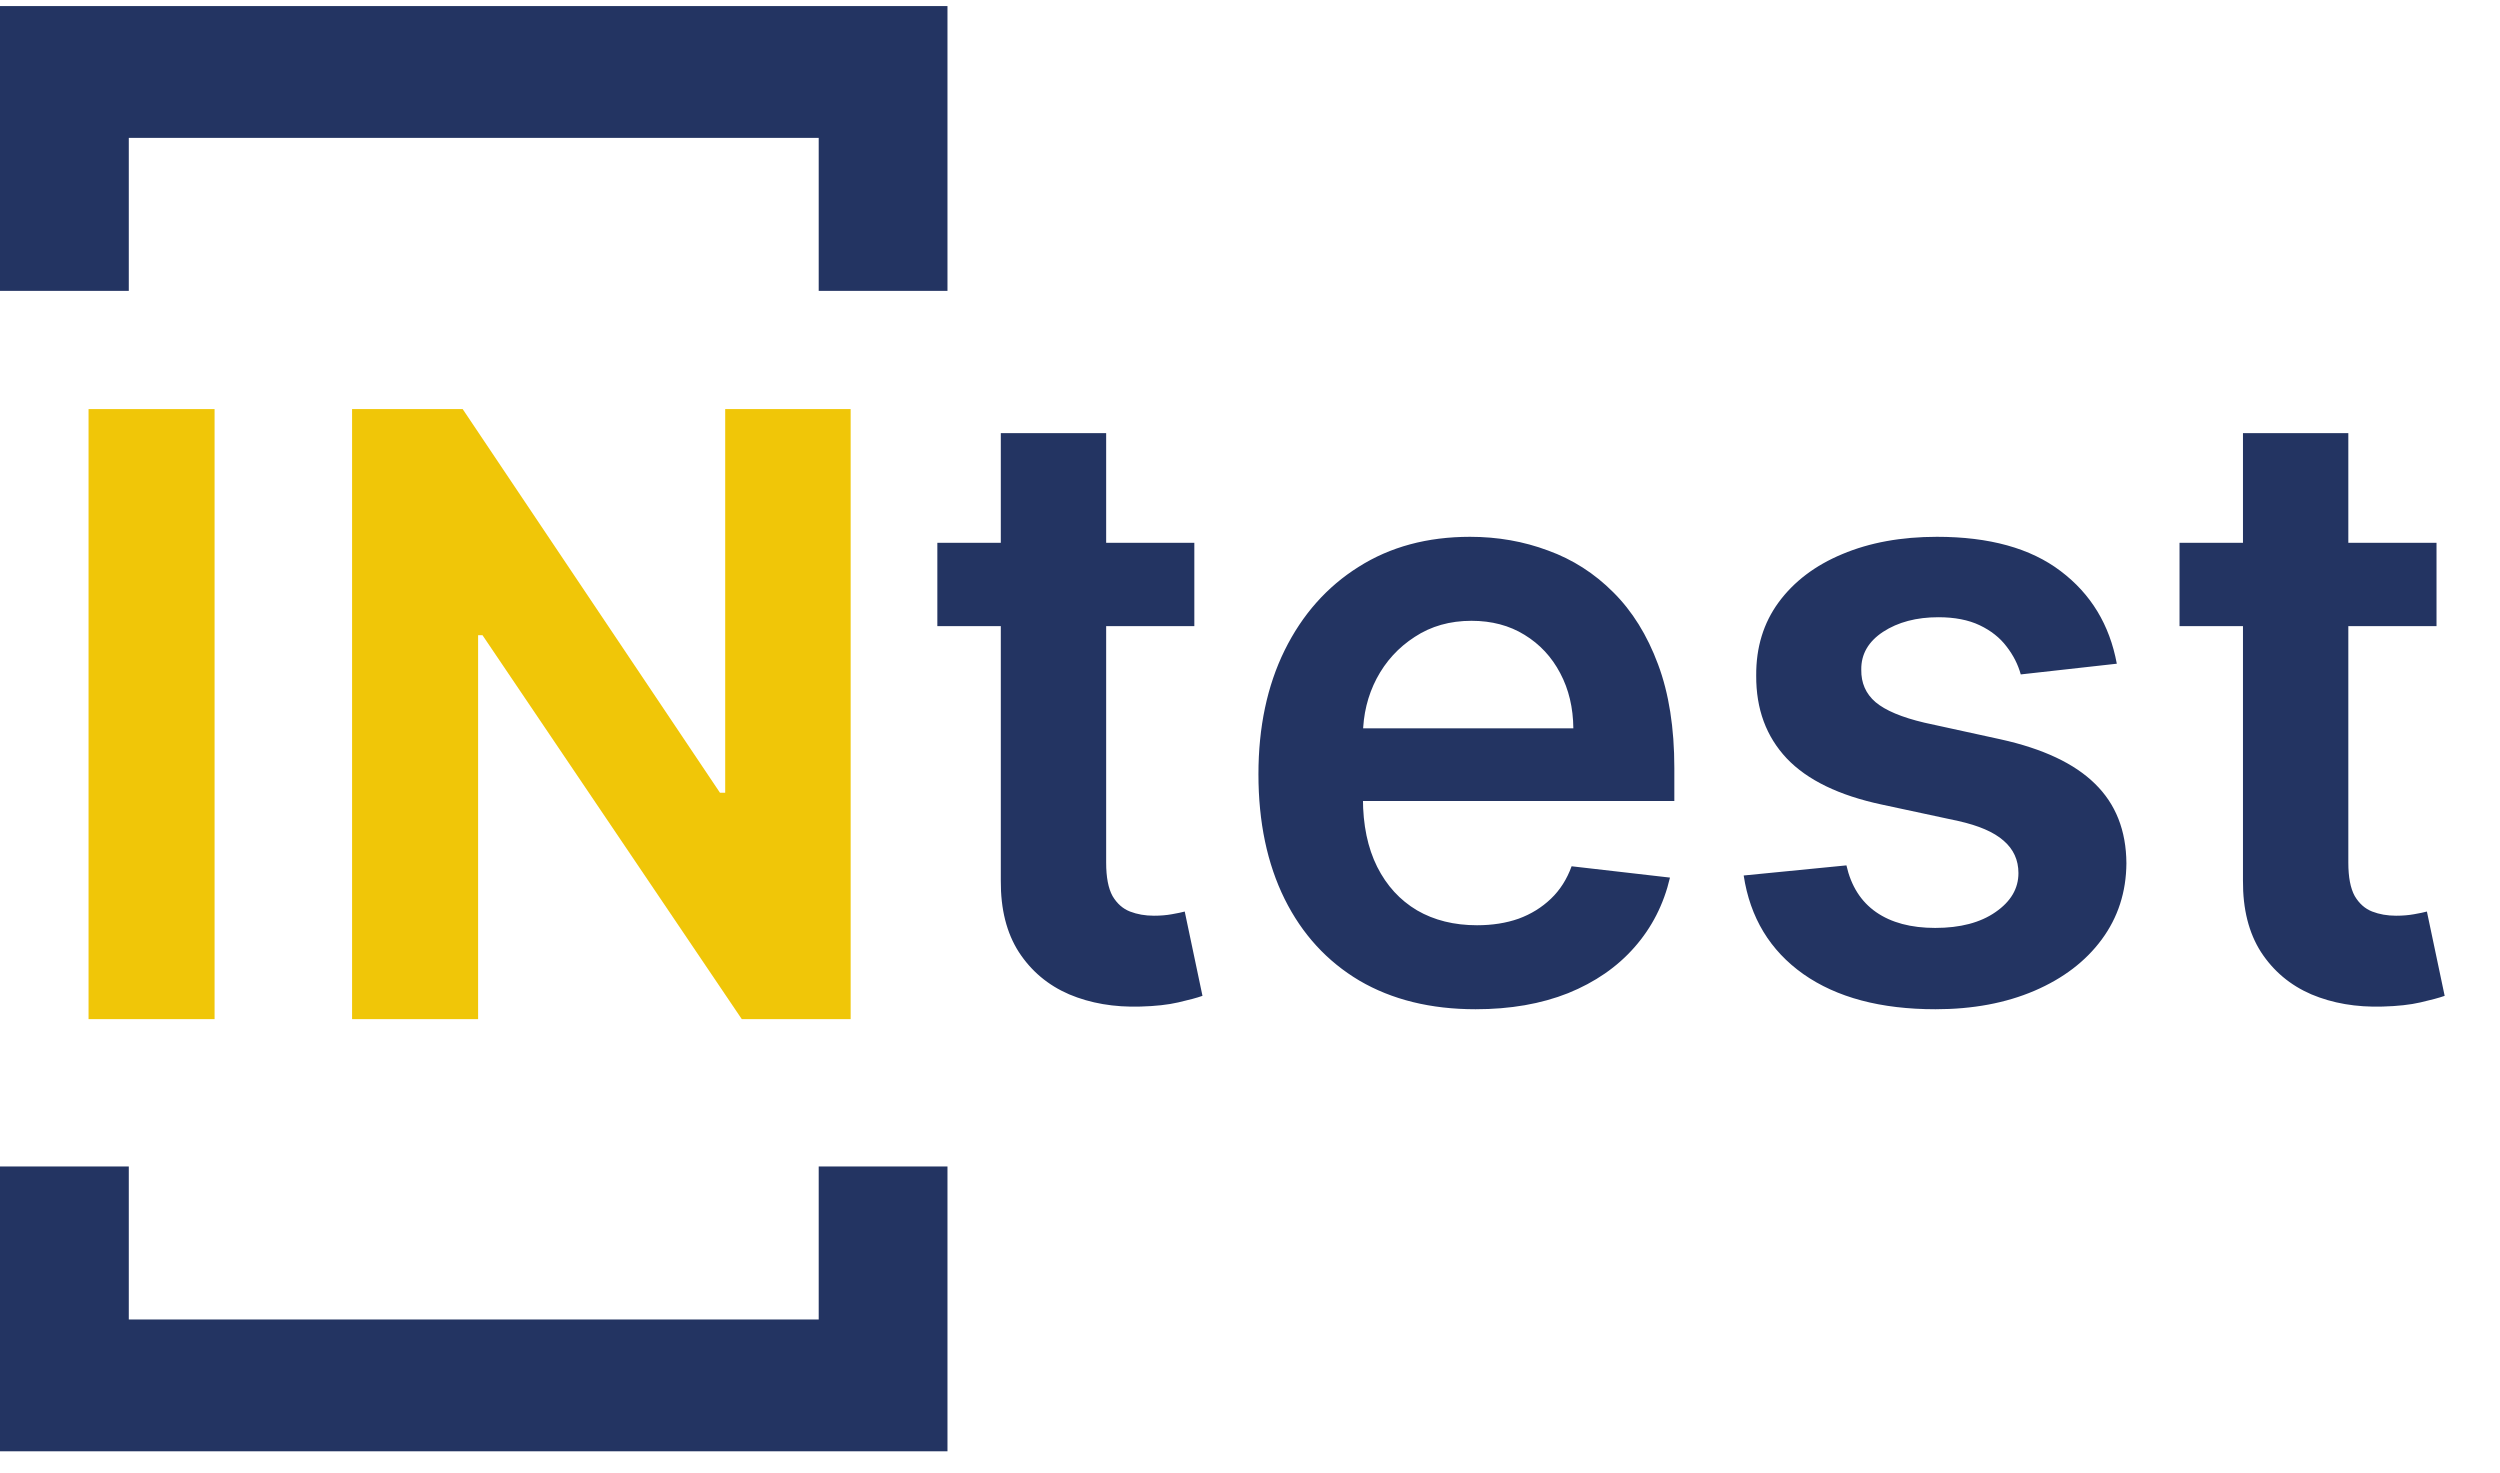 <svg width="112" height="66" viewBox="0 0 112 66" fill="none" xmlns="http://www.w3.org/2000/svg">
<g id="logointes 1">
<path id="Vector" d="M5.77 6.177V13.031H0V0.272H42.447V13.031H36.678V6.177H5.77Z" fill="#233462"/>
<path id="Vector_2" d="M5.77 59.113V52.258H0V65.018H42.447V52.258H36.678V59.113H5.77Z" fill="#233462"/>
<path id="Vector_3" d="M9.613 18.327V45.657H3.967V18.327H9.613Z" fill="#F0C608"/>
<path id="Vector_4" d="M38.109 18.327V45.657H33.232L21.615 28.456H21.419V45.657H15.773V18.327H20.728L32.255 35.515H32.489V18.327H38.109Z" fill="#F0C608"/>
<path id="Vector_5" d="M53.506 24.316V28.052H41.993V24.316H53.506ZM44.836 19.405H49.556V38.648C49.556 39.298 49.651 39.796 49.842 40.143C50.042 40.481 50.303 40.712 50.625 40.837C50.947 40.962 51.303 41.024 51.694 41.024C51.99 41.024 52.259 41.002 52.502 40.957C52.754 40.913 52.946 40.873 53.076 40.837L53.871 44.614C53.619 44.703 53.259 44.8 52.789 44.907C52.328 45.014 51.764 45.076 51.094 45.094C49.912 45.13 48.847 44.947 47.9 44.547C46.952 44.138 46.2 43.506 45.644 42.652C45.096 41.798 44.827 40.73 44.836 39.449V19.405ZM66.105 45.214C64.097 45.214 62.363 44.787 60.903 43.933C59.451 43.07 58.334 41.851 57.552 40.276C56.769 38.693 56.378 36.829 56.378 34.685C56.378 32.576 56.769 30.726 57.552 29.133C58.343 27.532 59.447 26.286 60.864 25.397C62.28 24.498 63.945 24.049 65.857 24.049C67.092 24.049 68.257 24.253 69.352 24.663C70.456 25.063 71.429 25.686 72.272 26.531C73.124 27.376 73.794 28.453 74.28 29.761C74.767 31.059 75.01 32.608 75.01 34.405V35.886H58.595V32.63H70.486C70.477 31.704 70.282 30.882 69.899 30.161C69.517 29.431 68.982 28.858 68.296 28.439C67.618 28.021 66.826 27.812 65.922 27.812C64.958 27.812 64.11 28.052 63.38 28.533C62.65 29.004 62.08 29.627 61.672 30.401C61.272 31.166 61.068 32.007 61.059 32.923V35.766C61.059 36.958 61.272 37.981 61.698 38.835C62.124 39.68 62.719 40.33 63.484 40.784C64.249 41.228 65.145 41.451 66.17 41.451C66.857 41.451 67.478 41.353 68.035 41.157C68.591 40.953 69.073 40.655 69.482 40.263C69.891 39.872 70.199 39.387 70.408 38.809L74.815 39.316C74.537 40.508 74.007 41.549 73.224 42.438C72.451 43.319 71.46 44.004 70.251 44.494C69.043 44.974 67.661 45.214 66.105 45.214ZM94.833 29.734L90.53 30.214C90.408 29.769 90.195 29.351 89.891 28.96C89.595 28.569 89.196 28.253 88.692 28.012C88.187 27.772 87.57 27.652 86.84 27.652C85.858 27.652 85.032 27.87 84.362 28.306C83.702 28.742 83.376 29.307 83.385 30.001C83.376 30.597 83.589 31.082 84.024 31.456C84.467 31.829 85.197 32.136 86.214 32.376L89.63 33.123C91.525 33.542 92.933 34.205 93.855 35.112C94.785 36.019 95.254 37.207 95.263 38.675C95.254 39.965 94.885 41.104 94.155 42.092C93.433 43.07 92.429 43.835 91.143 44.387C89.856 44.938 88.379 45.214 86.71 45.214C84.258 45.214 82.285 44.689 80.79 43.639C79.295 42.581 78.404 41.108 78.117 39.222L82.72 38.769C82.928 39.694 83.372 40.392 84.05 40.864C84.728 41.335 85.61 41.571 86.697 41.571C87.818 41.571 88.718 41.335 89.395 40.864C90.082 40.392 90.426 39.809 90.426 39.115C90.426 38.528 90.204 38.043 89.761 37.661C89.326 37.278 88.648 36.985 87.727 36.78L84.31 36.046C82.389 35.637 80.968 34.947 80.047 33.978C79.125 32.999 78.669 31.762 78.678 30.268C78.669 29.004 79.004 27.91 79.682 26.985C80.368 26.051 81.32 25.33 82.537 24.823C83.763 24.307 85.175 24.049 86.775 24.049C89.122 24.049 90.969 24.56 92.316 25.584C93.672 26.607 94.511 27.99 94.833 29.734ZM109.156 24.316V28.052H97.643V24.316H109.156ZM100.485 19.405H105.205V38.648C105.205 39.298 105.301 39.796 105.492 40.143C105.692 40.481 105.953 40.712 106.274 40.837C106.596 40.962 106.952 41.024 107.343 41.024C107.639 41.024 107.908 41.002 108.152 40.957C108.404 40.913 108.595 40.873 108.725 40.837L109.521 44.614C109.269 44.703 108.908 44.8 108.439 44.907C107.978 45.014 107.413 45.076 106.744 45.094C105.561 45.13 104.497 44.947 103.549 44.547C102.602 44.138 101.85 43.506 101.293 42.652C100.746 41.798 100.476 40.73 100.485 39.449V19.405Z" fill="#233462"/>
</g>
</svg>
